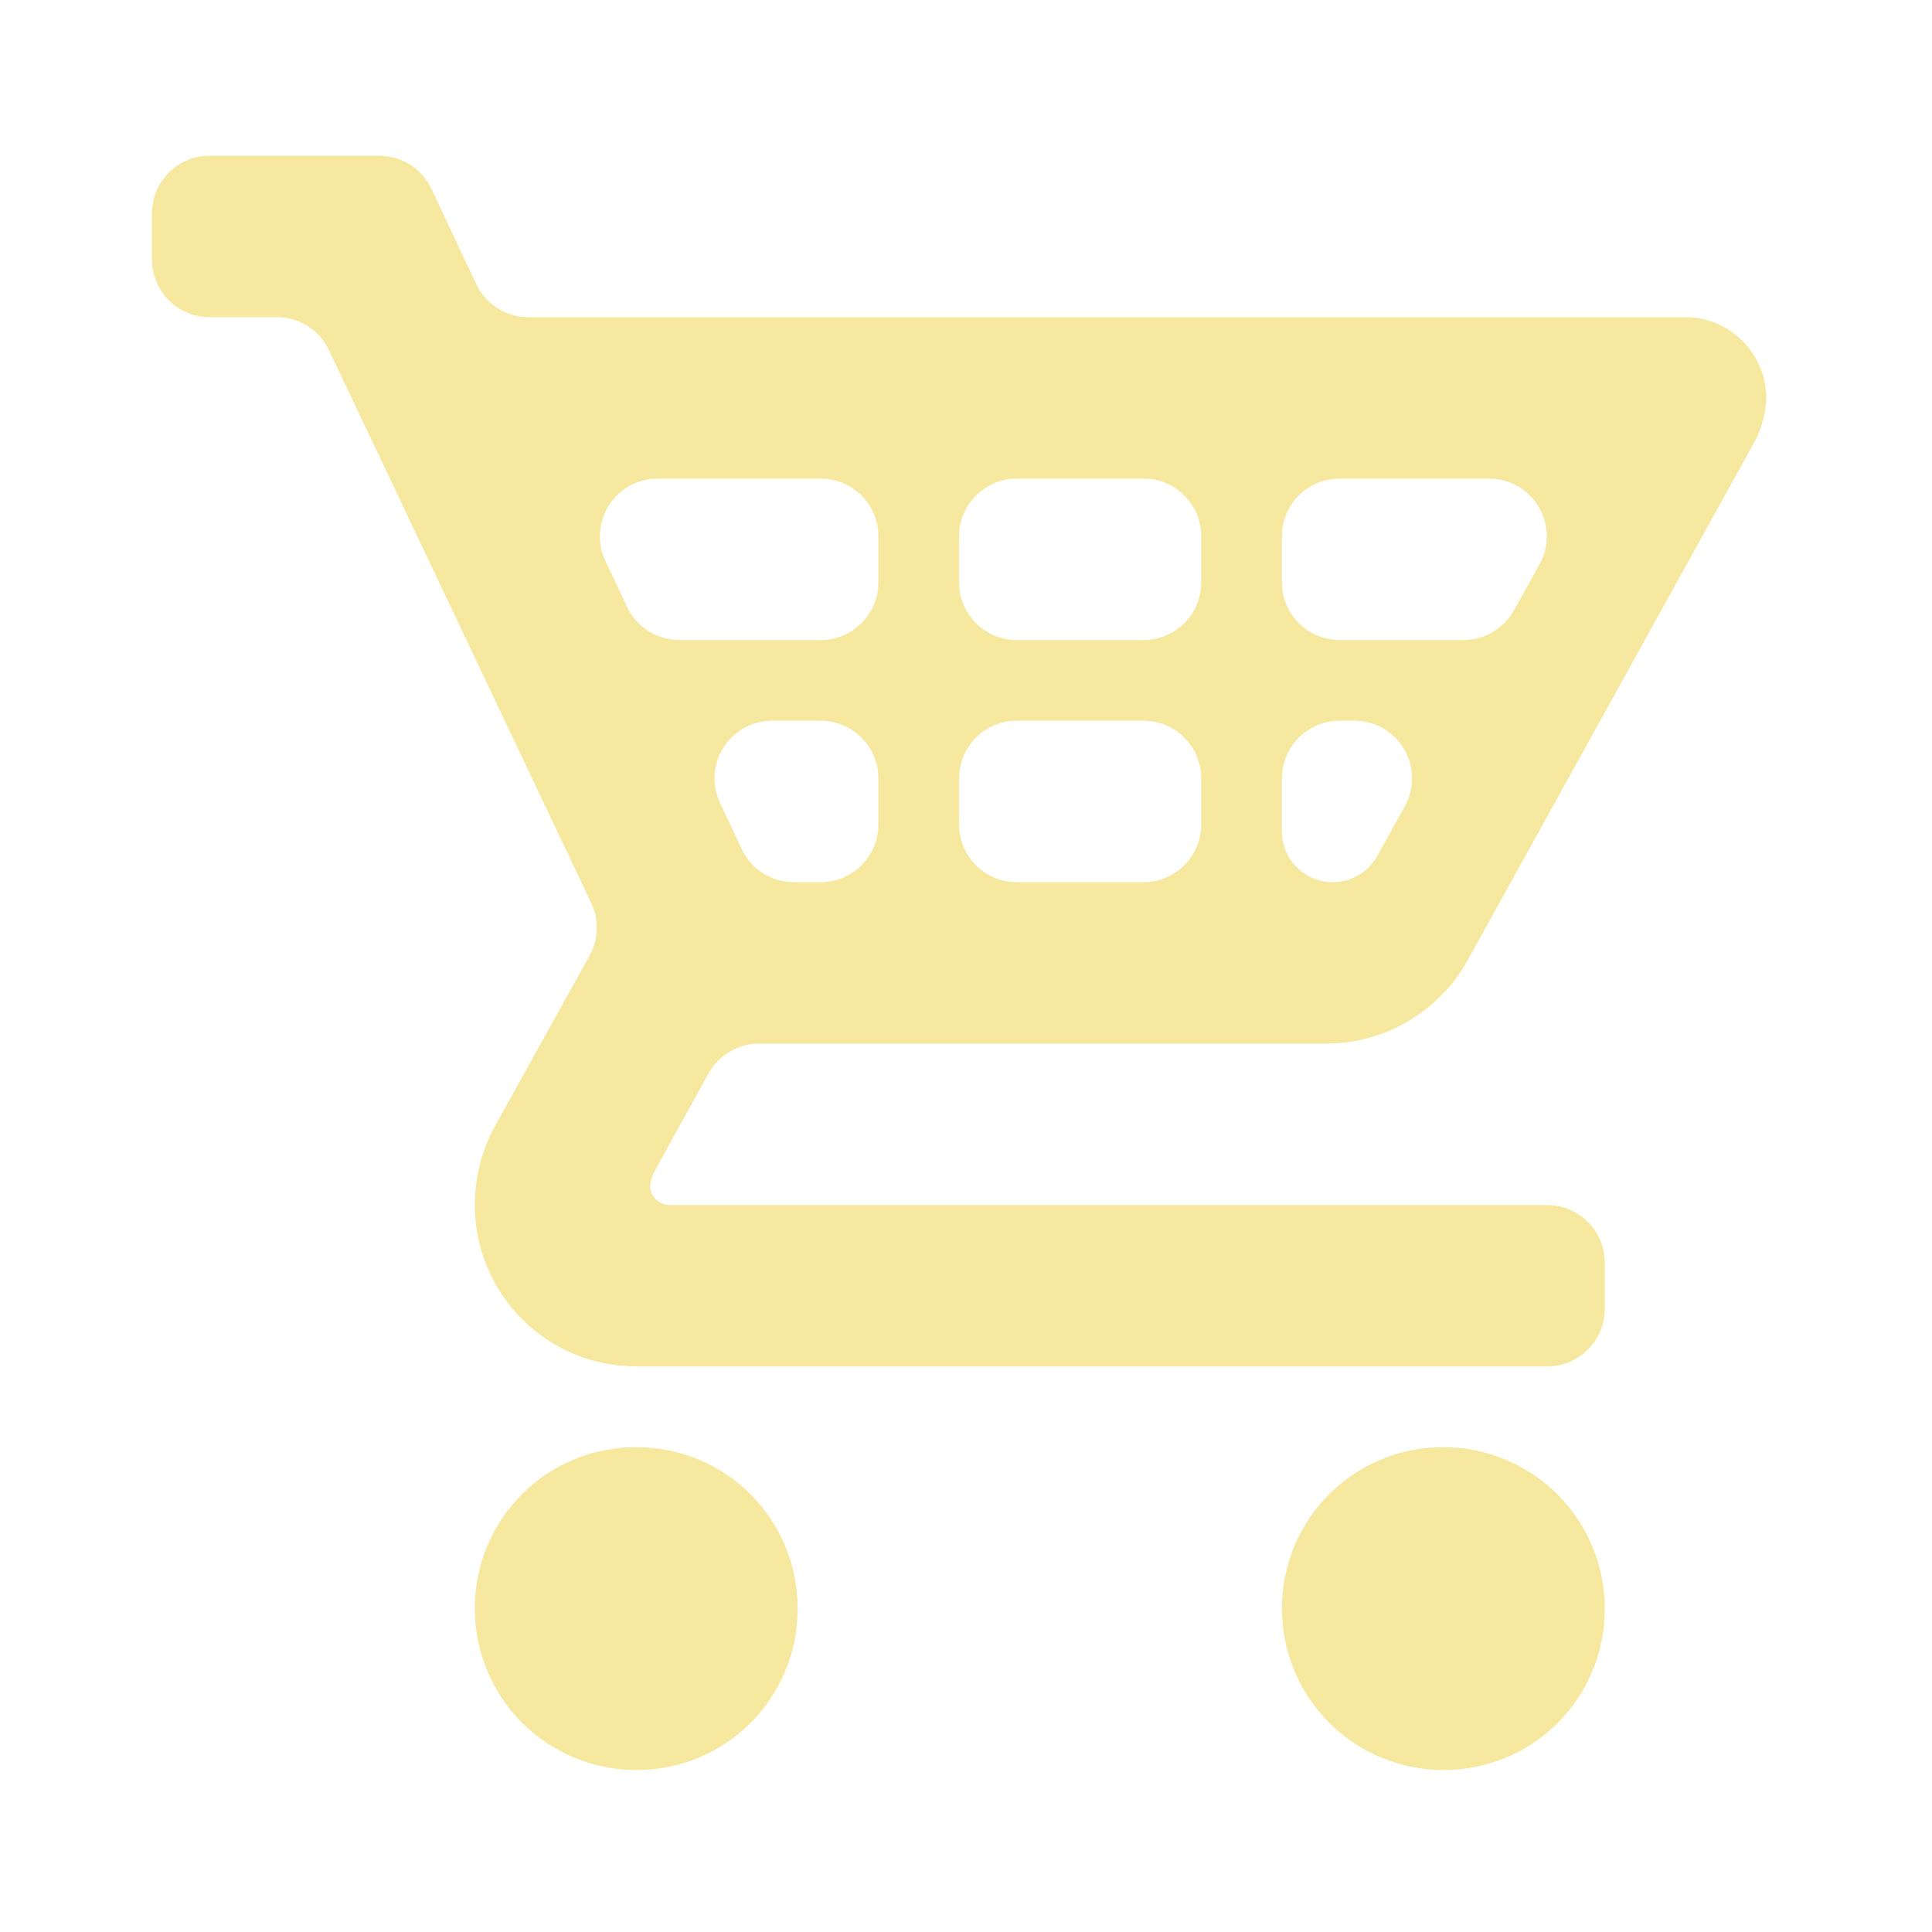 <svg width="23" height="23" viewBox="0 0 23 23" fill="none" xmlns="http://www.w3.org/2000/svg">
<path d="M19.105 19.15C19.105 20.217 18.25 21.072 17.183 21.072C16.673 21.072 16.184 20.869 15.824 20.509C15.464 20.149 15.261 19.66 15.261 19.15C15.261 18.084 16.116 17.228 17.183 17.228C17.693 17.228 18.181 17.431 18.542 17.791C18.902 18.152 19.105 18.64 19.105 19.15ZM7.574 17.228C6.507 17.228 5.652 18.084 5.652 19.15C5.652 19.66 5.855 20.149 6.215 20.509C6.575 20.869 7.064 21.072 7.574 21.072C8.641 21.072 9.496 20.217 9.496 19.15C9.496 18.084 8.641 17.228 7.574 17.228ZM7.796 13.937C7.776 13.972 7.761 14.01 7.751 14.05C7.742 14.087 7.735 14.125 7.744 14.163C7.769 14.269 7.863 14.346 7.978 14.346H18.418C18.797 14.346 19.105 14.653 19.105 15.032V15.581C19.105 15.96 18.797 16.267 18.418 16.267H7.574C7.064 16.267 6.575 16.065 6.215 15.705C5.855 15.344 5.652 14.855 5.652 14.346C5.652 14.009 5.739 13.692 5.883 13.423L7.018 11.377C7.126 11.184 7.133 10.95 7.038 10.75L3.916 4.168C3.803 3.928 3.561 3.776 3.296 3.776H2.495C2.116 3.776 1.809 3.469 1.809 3.089V2.54C1.809 2.161 2.116 1.854 2.495 1.854H4.515C4.781 1.854 5.023 2.008 5.136 2.248L5.669 3.381C5.782 3.622 6.024 3.776 6.29 3.776H20.066C20.594 3.776 21.026 4.208 21.026 4.737C21.026 4.9 20.979 5.063 20.911 5.217L17.471 11.434C17.145 12.02 16.51 12.424 15.79 12.424H9.036C8.786 12.424 8.556 12.56 8.435 12.778L7.796 13.937ZM8.83 10.108C8.943 10.348 9.185 10.502 9.451 10.502H9.77C10.149 10.502 10.457 10.195 10.457 9.816V9.267C10.457 8.888 10.149 8.58 9.77 8.58H9.193C8.69 8.58 8.358 9.103 8.572 9.559L8.83 10.108ZM12.104 8.58C11.725 8.58 11.418 8.888 11.418 9.267V9.816C11.418 10.195 11.725 10.502 12.104 10.502H13.614C13.993 10.502 14.3 10.195 14.3 9.816V9.267C14.3 8.888 13.993 8.58 13.614 8.58H12.104ZM13.614 7.619C13.993 7.619 14.3 7.312 14.3 6.933V6.384C14.3 6.005 13.993 5.698 13.614 5.698H12.104C11.725 5.698 11.418 6.005 11.418 6.384V6.933C11.418 7.312 11.725 7.619 12.104 7.619H13.614ZM16.723 9.6C16.977 9.142 16.646 8.58 16.123 8.58H15.947C15.568 8.58 15.261 8.888 15.261 9.267V9.897C15.261 10.231 15.532 10.502 15.866 10.502C16.086 10.502 16.288 10.383 16.395 10.191L16.723 9.6ZM18.328 6.717C18.581 6.26 18.251 5.698 17.727 5.698H15.947C15.568 5.698 15.261 6.005 15.261 6.384V6.933C15.261 7.312 15.568 7.619 15.947 7.619H17.423C17.672 7.619 17.902 7.484 18.023 7.266L18.328 6.717ZM7.829 5.698C7.326 5.698 6.993 6.221 7.207 6.676L7.465 7.225C7.579 7.466 7.821 7.619 8.087 7.619H9.77C10.149 7.619 10.457 7.312 10.457 6.933V6.384C10.457 6.005 10.149 5.698 9.77 5.698H7.829Z" fill="#F6E89E"/>
</svg>
